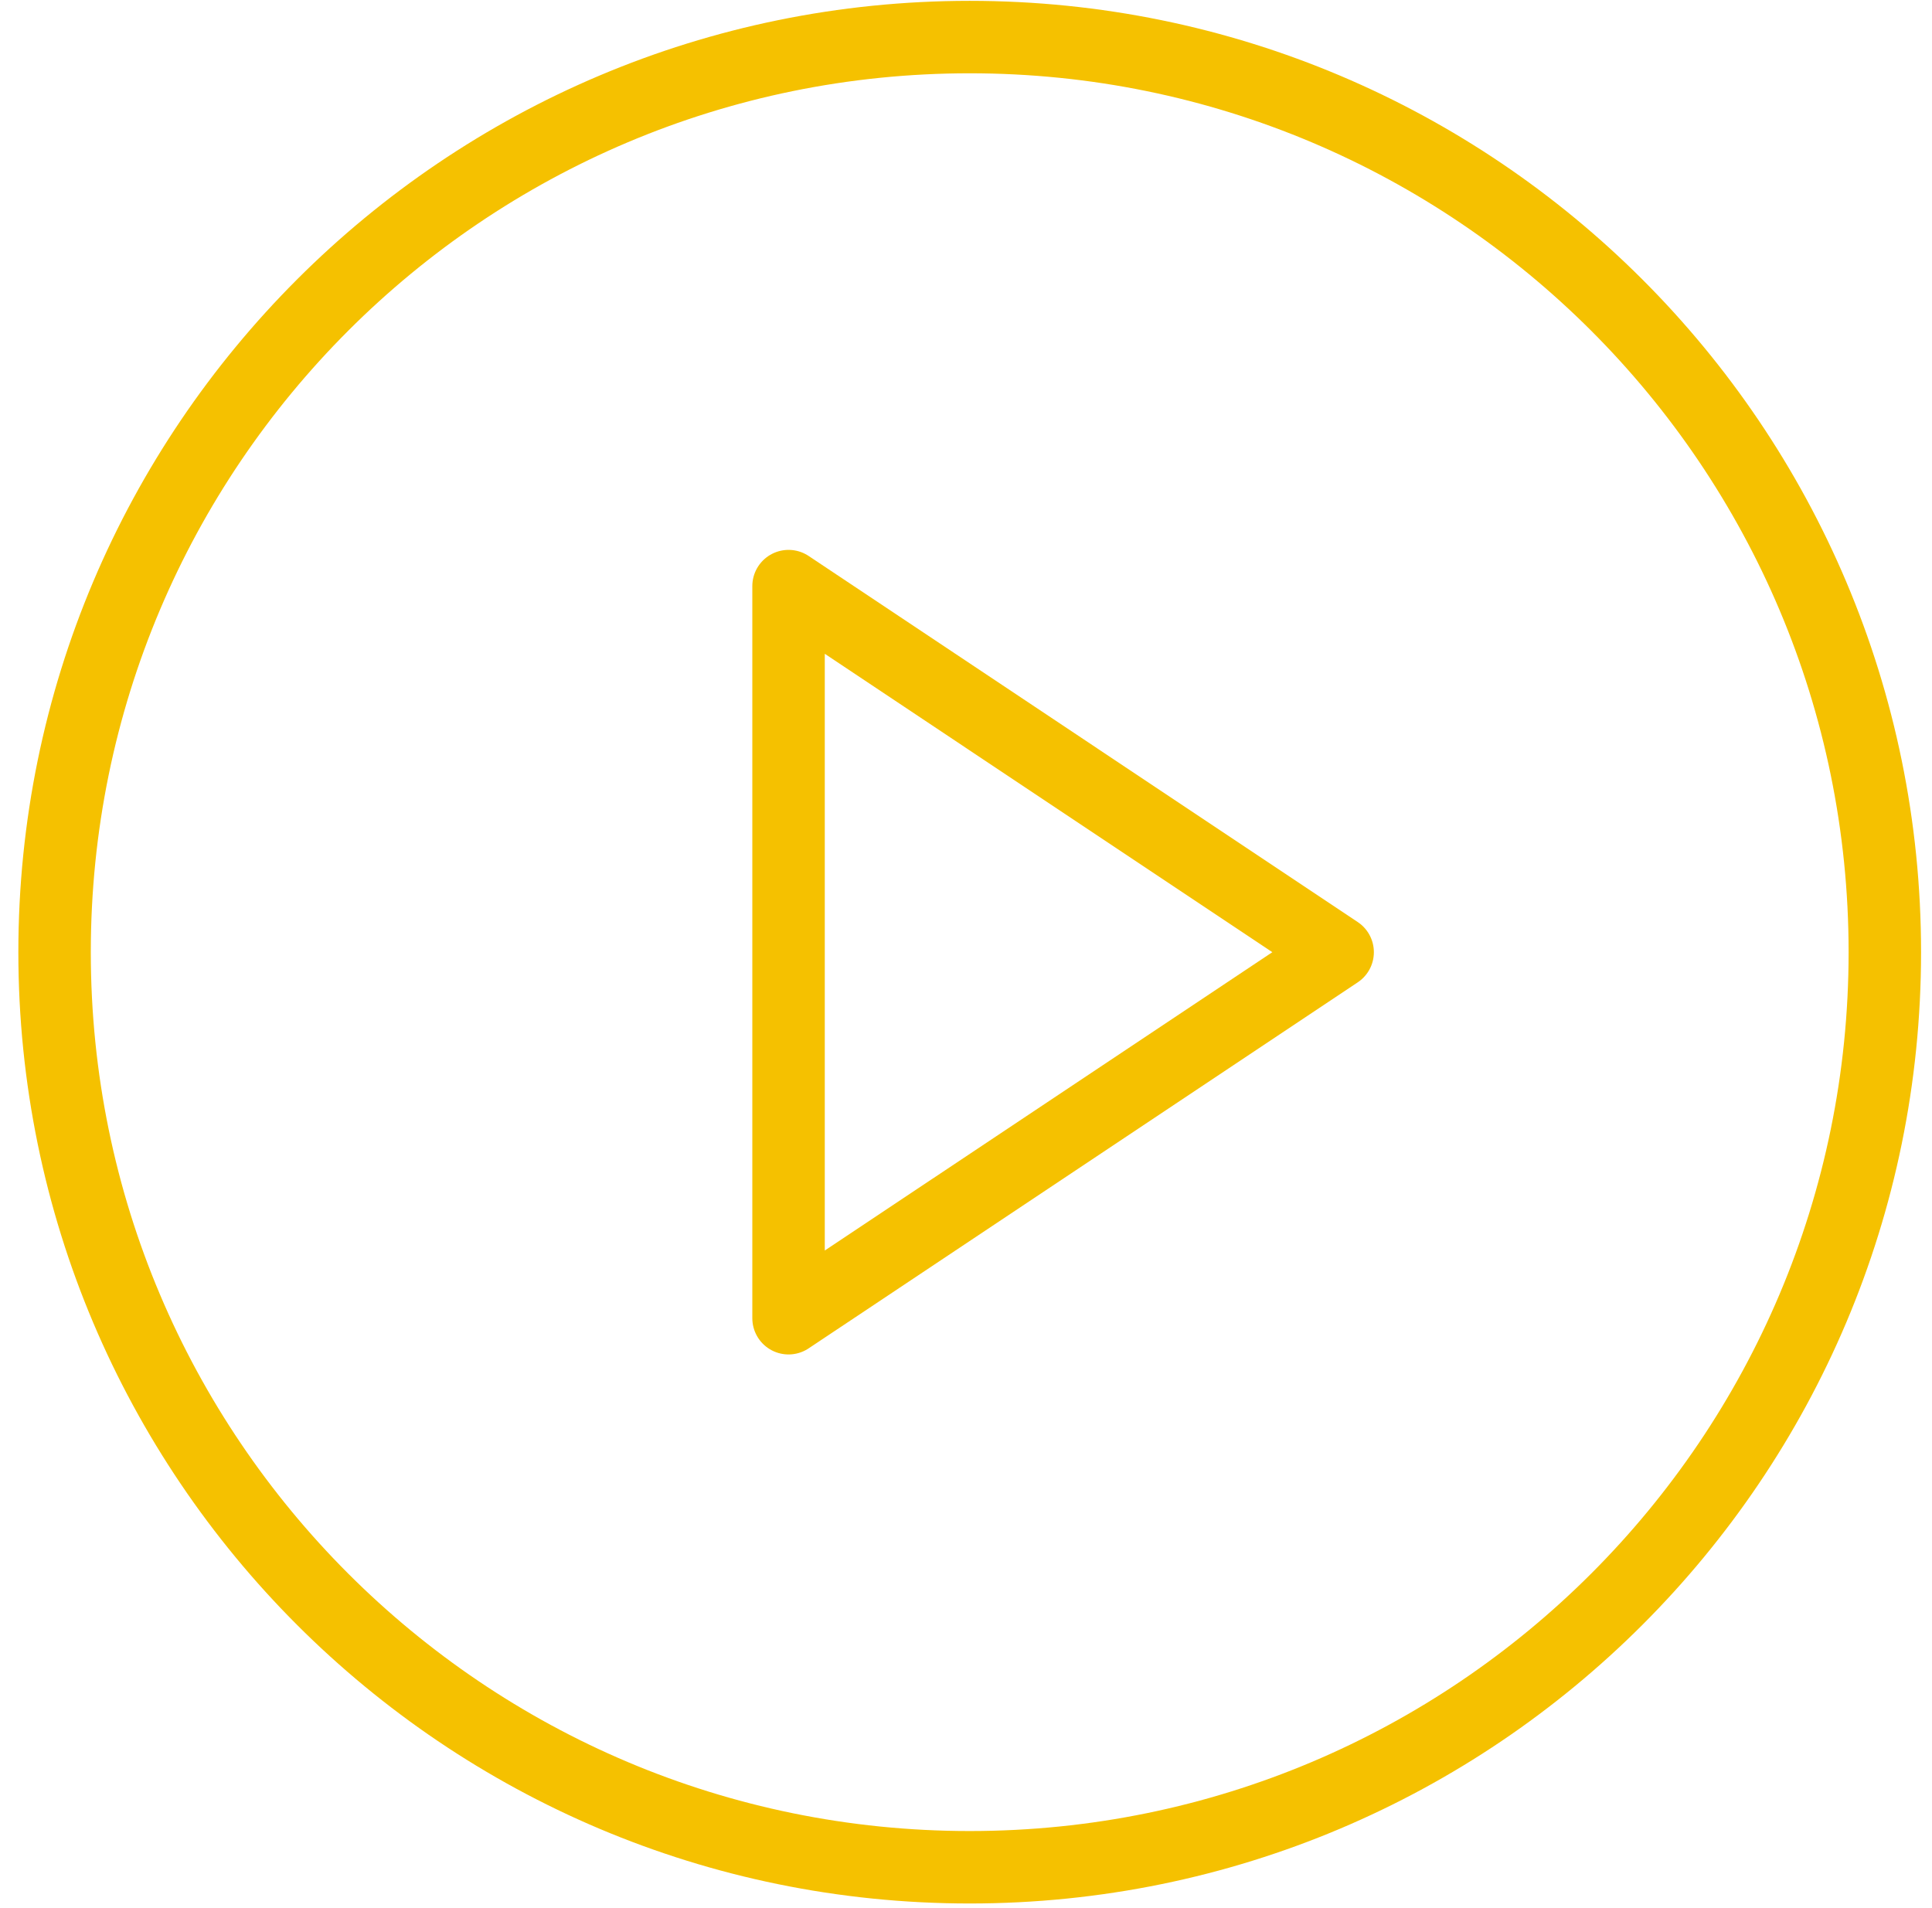 <?xml version="1.0" encoding="UTF-8"?>
<svg width="80px" height="79px" viewBox="0 0 80 79" version="1.1" xmlns="http://www.w3.org/2000/svg" xmlns:xlink="http://www.w3.org/1999/xlink">
    <!-- Generator: Sketch 63.1 (92452) - https://sketch.com -->
    <title>Icon/Play/Button/Large/Yellow</title>
    <desc>Created with Sketch.</desc>
    <g id="Page-1" stroke="none" stroke-width="1" fill="none" fill-rule="evenodd" stroke-linecap="round" stroke-linejoin="round">
        <g id="CB-ACQ-MME-X1_TV_LandingPage_Desktop" transform="translate(-659, -3095)" stroke="#F5C100">
            <g id="Story/Feature-List/Desktop" transform="translate(79, 2892)">
                <g id="Feature-List" transform="translate(0, 165)">
                    <g id="Feature-Items" transform="translate(194, 37)">
                        <g id="Icon/Play/Button/Large/Yellow" transform="translate(386, 0)">
                            <g id="Play-Button-60" transform="translate(1.333, 1.333)">
                                <path d="M38.82,1.202 C59.748,1.202 76.714,18.167 76.714,39.095 C76.714,60.023 59.748,76.988 38.82,76.988 C17.893,76.988 0.927,60.023 0.927,39.095 C0.927,18.167 17.893,1.202 38.82,1.202 Z" id="Stroke-320" stroke-width="3"></path>
                                <polygon id="Stroke-321" stroke-width="3" points="31.319 23.937 54.056 39.096 31.319 54.253"></polygon>
                            </g>
                        </g>
                    </g>
                </g>
            </g>
        </g>
    </g>
</svg>